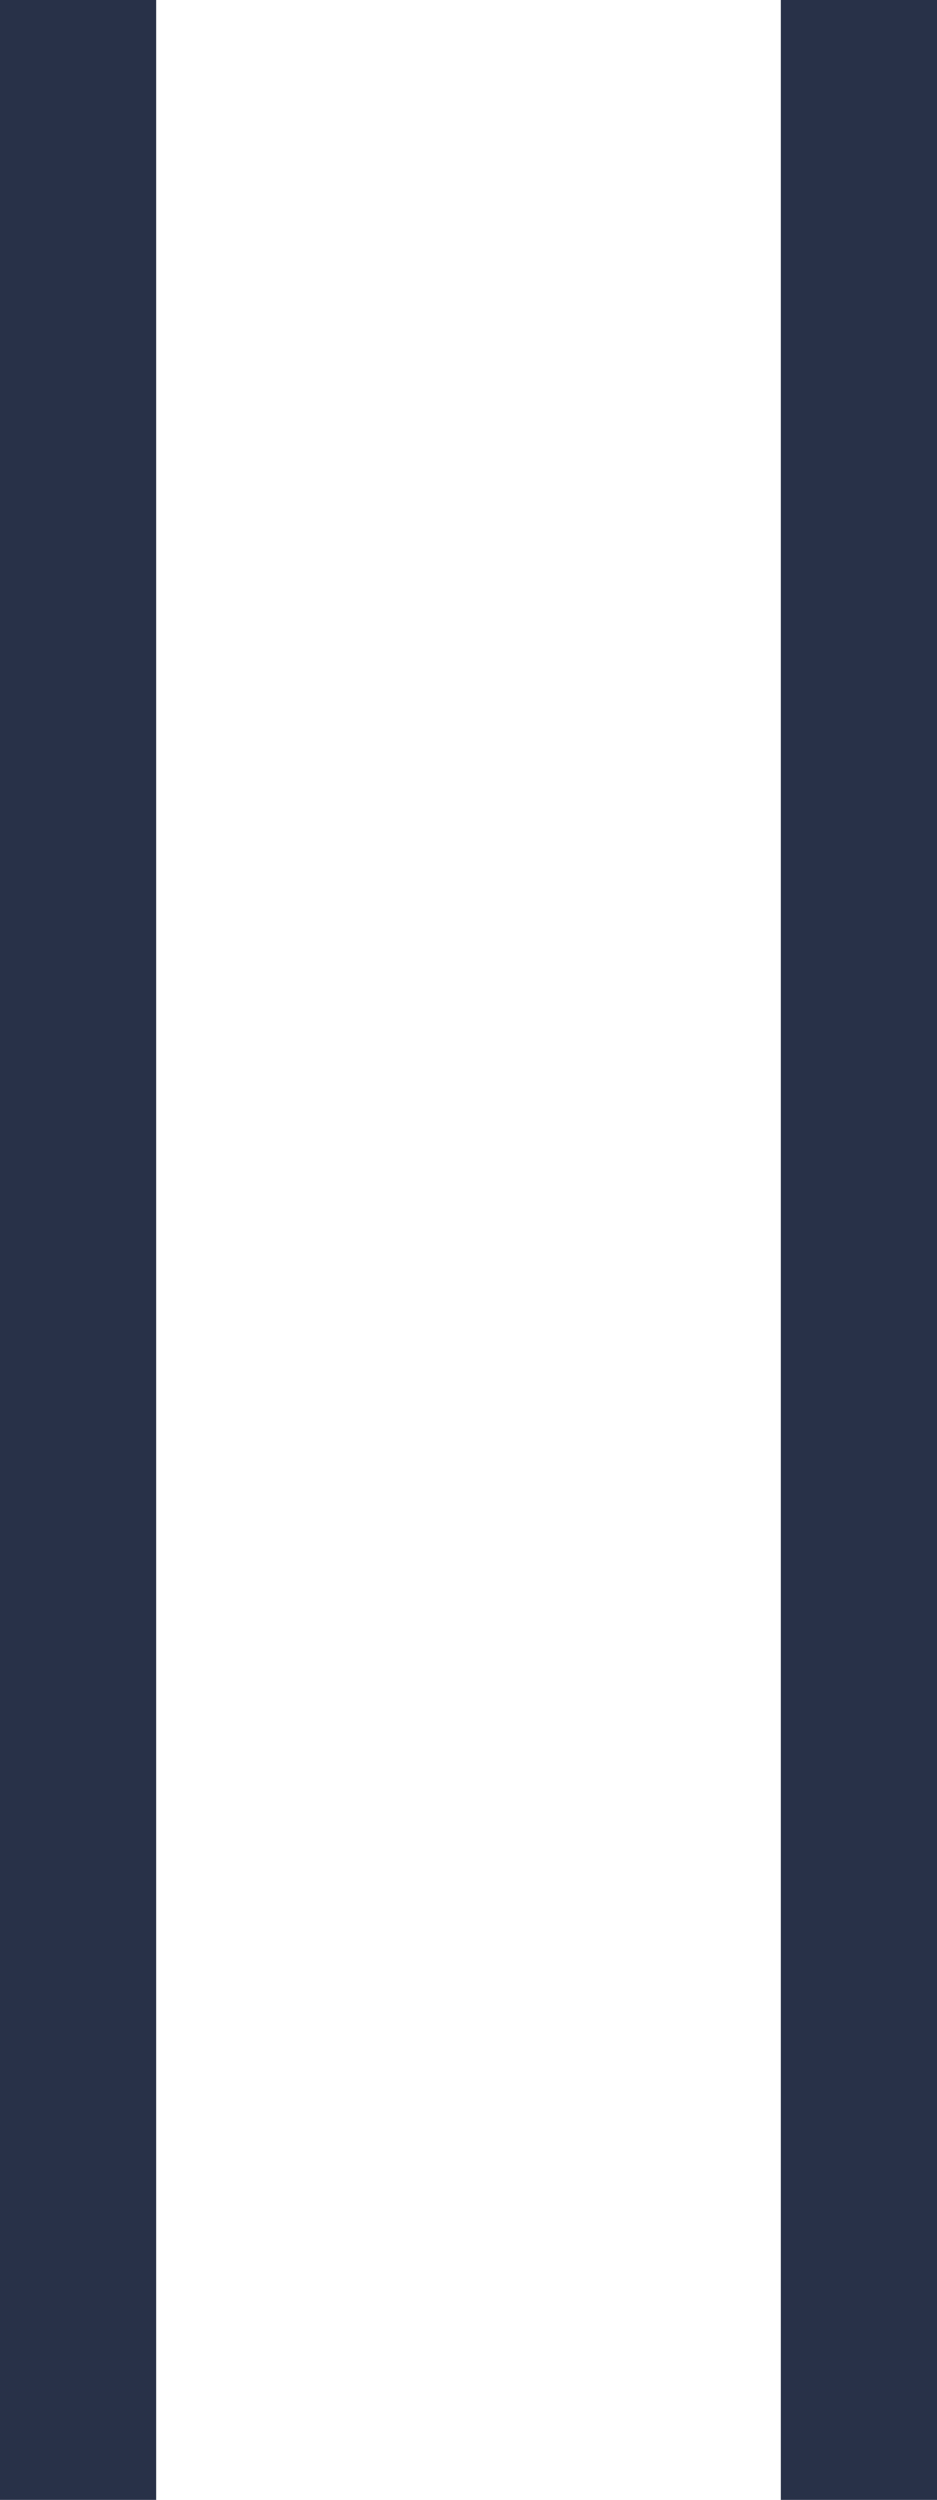 <svg xmlns="http://www.w3.org/2000/svg" width="12" height="32" viewBox="0 0 12 32">
  <defs>
    <style>
      .cls-1 {
        fill: #283148;
      }
    </style>
  </defs>
  <g id="Group_1" data-name="Group 1" transform="translate(12) rotate(90)">
    <rect id="Rectangle_10" data-name="Rectangle 10" class="cls-1" width="32" height="2" transform="translate(0 0)"/>
    <rect id="Rectangle_11" data-name="Rectangle 11" class="cls-1" width="32" height="2" transform="translate(0 10)"/>
  </g>
</svg>

